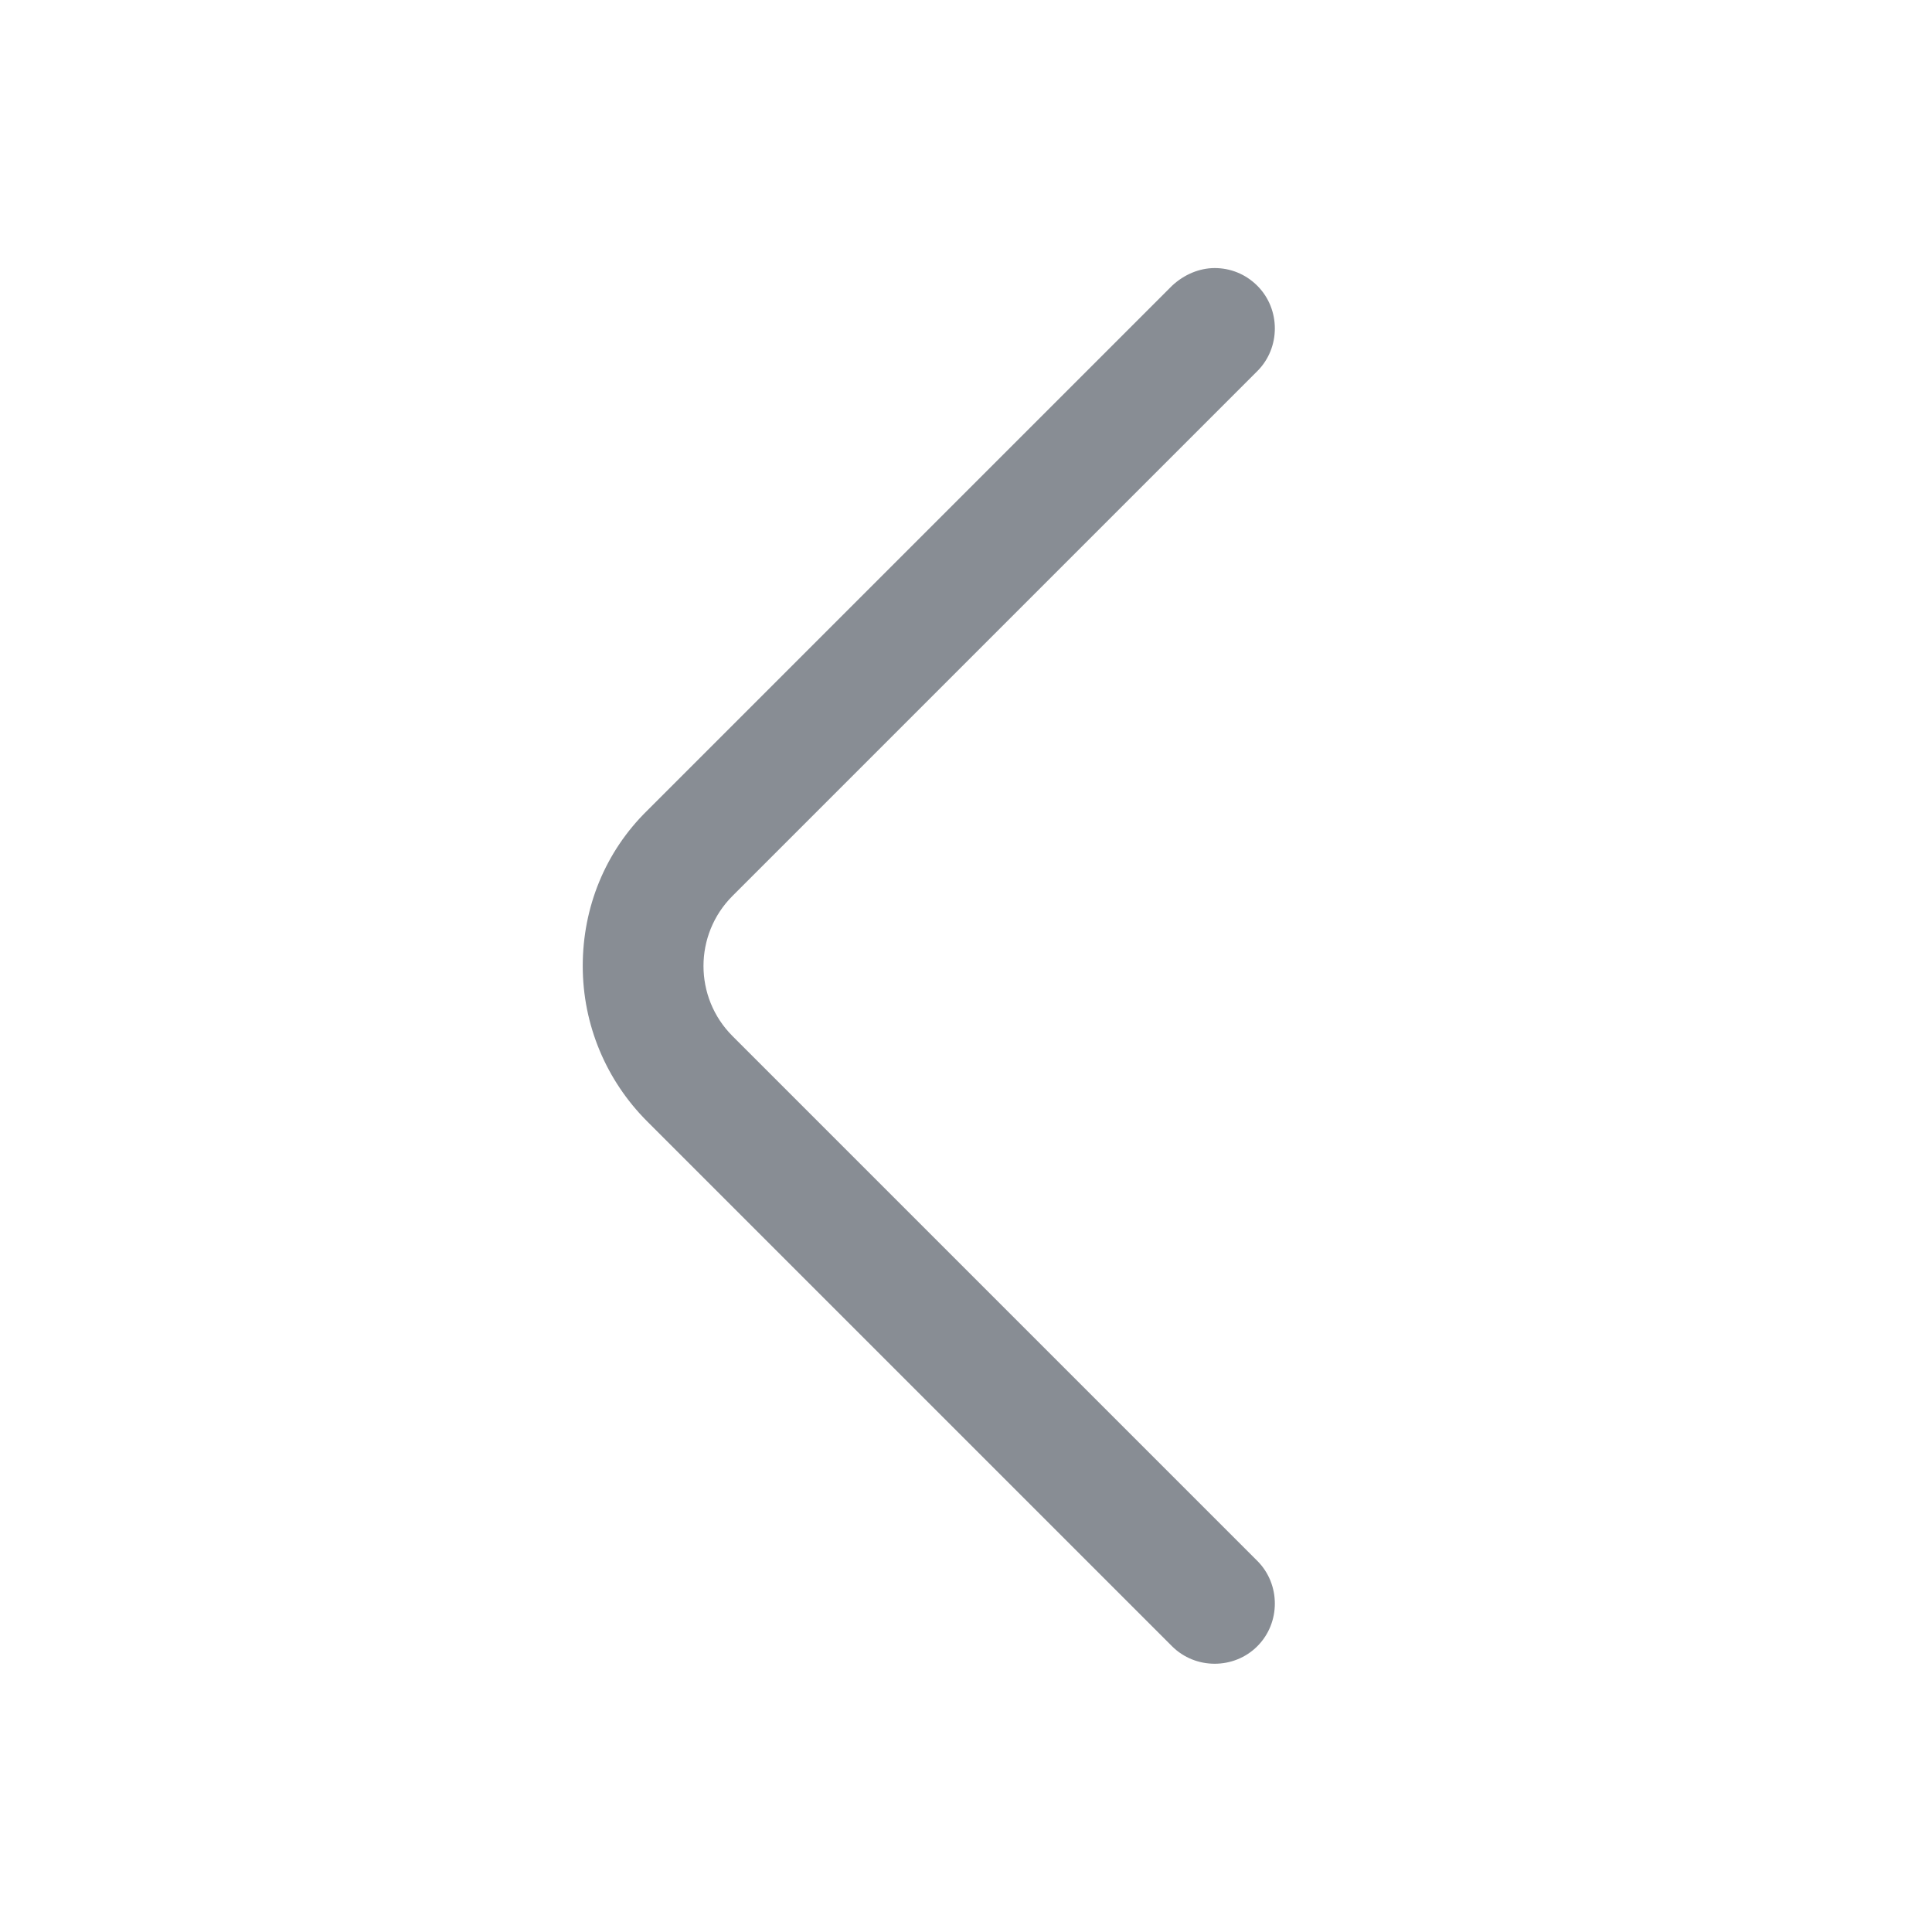 <?xml version="1.0" encoding="UTF-8"?> <svg xmlns="http://www.w3.org/2000/svg" width="40" height="40" viewBox="0 0 40 40" fill="none"><path d="M25.149 5.55C25.465 5.55 25.782 5.667 26.032 5.917C26.515 6.4 26.515 7.2 26.032 7.683L15.165 18.55C14.365 19.35 14.365 20.65 15.165 21.45L26.032 32.317C26.515 32.8 26.515 33.6 26.032 34.083C25.549 34.567 24.749 34.567 24.265 34.083L13.399 23.217C12.549 22.367 12.065 21.217 12.065 20C12.065 18.783 12.532 17.633 13.399 16.783L24.265 5.917C24.515 5.683 24.832 5.55 25.149 5.55Z" fill="#888D94"></path></svg> 